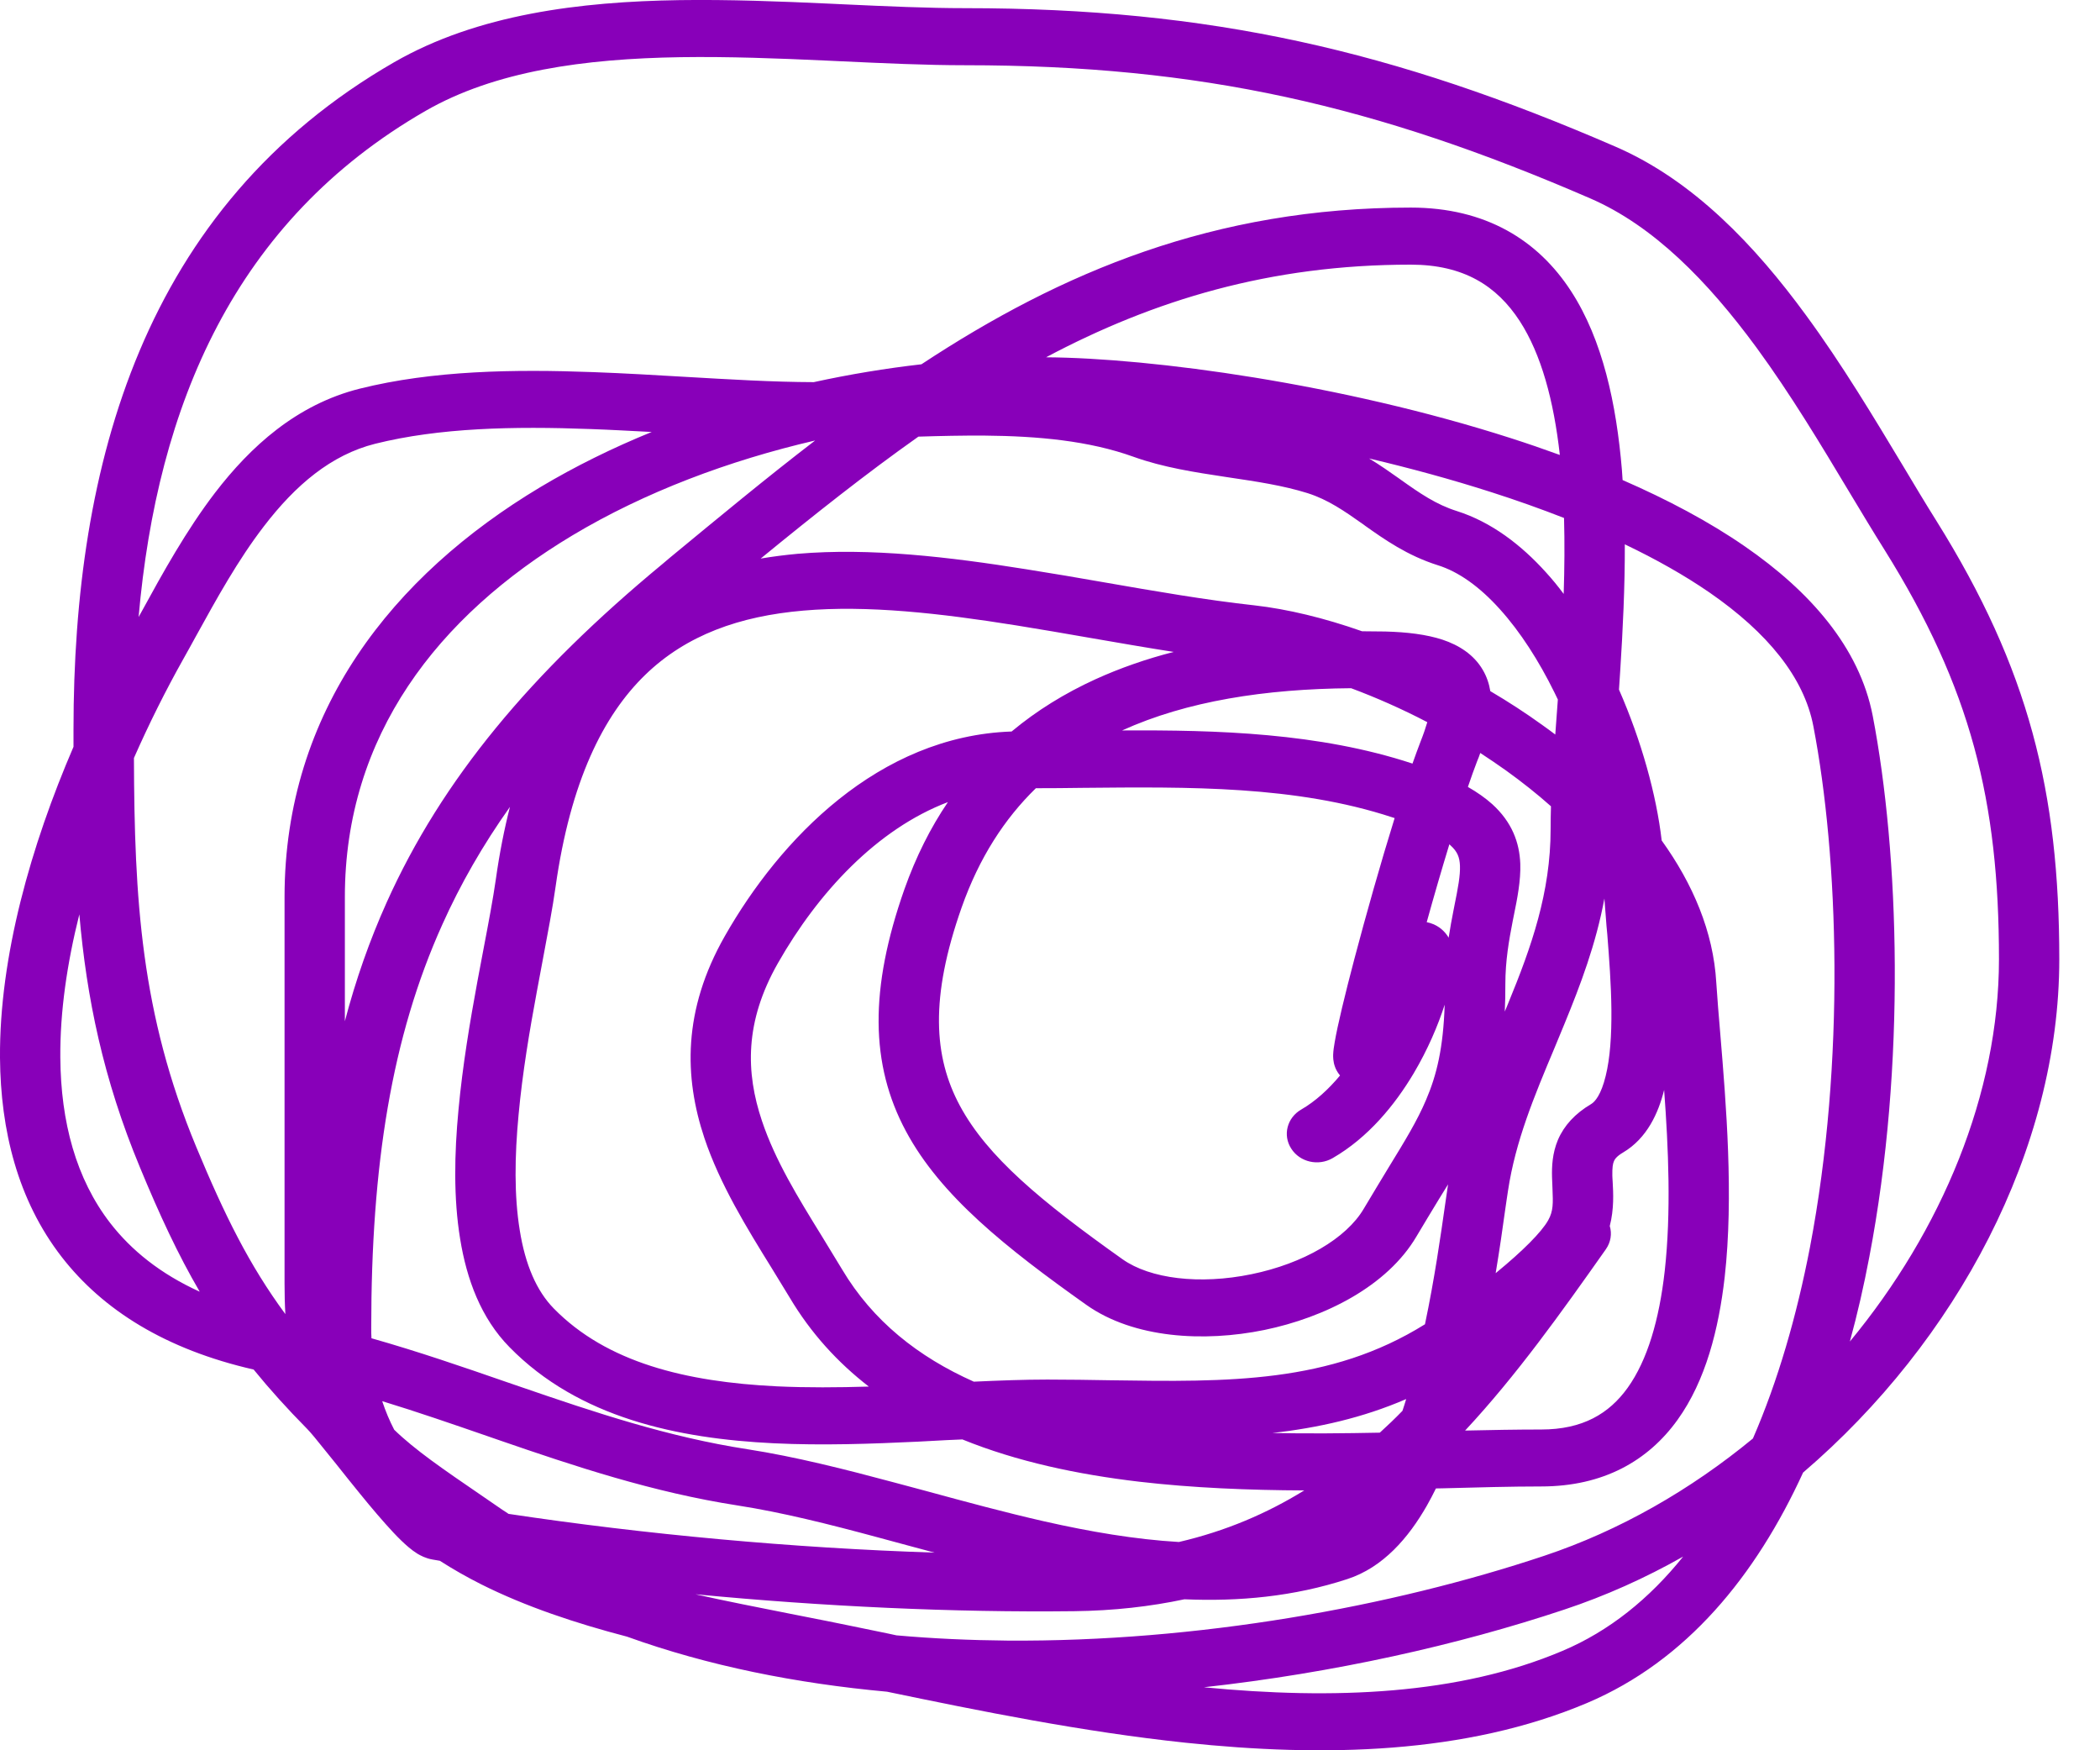 <svg xmlns="http://www.w3.org/2000/svg" fill="none" viewBox="0 0 18 15" height="15" width="18">
<path fill="#8800B9" d="M7.231 0.037C7.6 0.054 7.949 0.07 8.274 0.07C10.374 0.07 11.951 0.435 13.845 1.256C14.516 1.546 15.045 2.107 15.479 2.7C15.789 3.122 16.065 3.583 16.313 3.995C16.412 4.161 16.507 4.319 16.598 4.464C17.39 5.732 17.651 6.786 17.651 8.221C17.651 9.848 16.773 11.492 15.455 12.62C15.05 13.504 14.456 14.233 13.605 14.594C12.563 15.035 11.343 15.06 10.16 14.935C9.28 14.842 8.397 14.663 7.603 14.498C6.826 14.427 6.07 14.277 5.374 14.026C4.937 13.912 4.506 13.769 4.125 13.578C4.002 13.516 3.884 13.449 3.77 13.376L3.706 13.365C3.648 13.355 3.603 13.33 3.579 13.316C3.552 13.299 3.526 13.28 3.505 13.262C3.462 13.226 3.416 13.181 3.372 13.134C3.284 13.04 3.181 12.919 3.083 12.798C3.014 12.713 2.943 12.625 2.88 12.545C2.853 12.512 2.828 12.48 2.804 12.451C2.718 12.343 2.66 12.273 2.634 12.247C2.46 12.071 2.309 11.903 2.174 11.737C1.421 11.565 0.882 11.228 0.528 10.771C0.151 10.284 0.005 9.686 0 9.066C-0.006 8.195 0.267 7.243 0.63 6.4C0.63 6.35 0.63 6.301 0.63 6.25C0.63 3.986 1.223 1.774 3.379 0.533C4.094 0.122 4.971 0.014 5.826 0.001C6.256 -0.005 6.69 0.012 7.103 0.031L7.231 0.037ZM0.68 7.836C0.575 8.254 0.514 8.67 0.517 9.063C0.521 9.616 0.652 10.103 0.945 10.482C1.125 10.714 1.373 10.916 1.712 11.07C1.526 10.752 1.368 10.412 1.201 10.008C0.883 9.244 0.742 8.547 0.68 7.836ZM5.961 13.663C6.229 13.723 6.501 13.776 6.768 13.829L6.92 13.859C7.142 13.902 7.37 13.95 7.605 13.998L7.684 14.015C7.997 14.043 8.315 14.057 8.635 14.06C10.26 14.072 11.922 13.772 13.237 13.333C13.884 13.117 14.491 12.768 15.025 12.328C15.239 11.836 15.4 11.279 15.514 10.689C15.819 9.093 15.759 7.344 15.543 6.223C15.463 5.806 15.152 5.423 14.653 5.078C14.438 4.93 14.193 4.792 13.927 4.665C13.928 5.031 13.91 5.399 13.888 5.742C13.884 5.799 13.881 5.855 13.877 5.91C14.069 6.347 14.198 6.813 14.243 7.203C14.509 7.573 14.686 7.984 14.711 8.421C14.719 8.55 14.732 8.701 14.746 8.869C14.795 9.459 14.861 10.252 14.783 10.945C14.732 11.391 14.62 11.833 14.379 12.168C14.127 12.519 13.743 12.739 13.21 12.739C12.952 12.739 12.667 12.747 12.363 12.755L12.308 12.756C12.283 12.807 12.257 12.856 12.23 12.904C12.074 13.177 11.856 13.433 11.548 13.533C11.09 13.683 10.62 13.726 10.152 13.706C9.86 13.768 9.546 13.804 9.207 13.808C8.175 13.82 7.057 13.768 5.961 13.663ZM11.179 12.773C10.858 12.971 10.505 13.122 10.105 13.215C9.73 13.193 9.344 13.127 8.95 13.038C8.612 12.961 8.276 12.87 7.938 12.778C7.849 12.754 7.759 12.73 7.669 12.706C7.244 12.592 6.818 12.484 6.407 12.42C5.731 12.316 5.103 12.106 4.458 11.884L4.347 11.846C3.969 11.715 3.583 11.582 3.184 11.469C3.182 11.44 3.182 11.41 3.182 11.379C3.182 9.986 3.356 8.89 3.791 7.924C3.947 7.576 4.139 7.242 4.371 6.915C4.322 7.107 4.281 7.314 4.25 7.536C4.226 7.703 4.188 7.905 4.144 8.135C4.128 8.223 4.11 8.315 4.092 8.411C4.029 8.752 3.965 9.132 3.93 9.51C3.894 9.886 3.887 10.27 3.944 10.617C4 10.963 4.122 11.296 4.367 11.545C4.96 12.151 5.809 12.329 6.633 12.369C7.048 12.389 7.471 12.374 7.869 12.355C7.951 12.351 8.032 12.347 8.112 12.342L8.249 12.336C8.719 12.527 9.238 12.636 9.762 12.698C10.225 12.752 10.707 12.771 11.179 12.773ZM13.798 10.507C13.818 10.573 13.807 10.646 13.764 10.707C13.382 11.249 12.998 11.788 12.558 12.26C12.783 12.255 13.002 12.251 13.21 12.251C13.566 12.251 13.792 12.115 13.951 11.894C14.121 11.657 14.222 11.31 14.269 10.893C14.325 10.391 14.301 9.839 14.264 9.341C14.215 9.538 14.118 9.755 13.912 9.877C13.854 9.911 13.84 9.937 13.834 9.951C13.824 9.973 13.819 10.006 13.82 10.074C13.82 10.09 13.822 10.109 13.823 10.13C13.828 10.223 13.836 10.36 13.798 10.507ZM13.331 6.295L13.353 5.995C13.343 5.975 13.334 5.955 13.324 5.935C13.19 5.663 13.032 5.416 12.857 5.222C12.682 5.027 12.501 4.899 12.324 4.844C12.061 4.761 11.864 4.621 11.7 4.505L11.691 4.498C11.52 4.377 11.383 4.282 11.207 4.226C10.999 4.161 10.773 4.127 10.523 4.09L10.497 4.086C10.246 4.048 9.969 4.006 9.714 3.914C9.335 3.778 8.902 3.737 8.436 3.733C8.25 3.732 8.062 3.736 7.872 3.742C7.422 4.06 6.977 4.413 6.52 4.787C6.625 4.769 6.731 4.756 6.838 4.746C7.459 4.693 8.136 4.773 8.799 4.879C9.022 4.914 9.243 4.952 9.46 4.99C9.903 5.067 10.334 5.142 10.753 5.188C11.036 5.22 11.351 5.296 11.675 5.41C11.741 5.41 11.807 5.411 11.873 5.412C12.061 5.417 12.226 5.437 12.364 5.482C12.505 5.529 12.632 5.609 12.709 5.74C12.744 5.799 12.764 5.861 12.774 5.923C12.927 6.013 13.078 6.111 13.222 6.215C13.259 6.241 13.295 6.268 13.331 6.295ZM11.581 5.898C11.795 5.978 12.016 6.075 12.234 6.189C12.22 6.237 12.201 6.293 12.176 6.356C12.155 6.412 12.131 6.475 12.107 6.544L12.101 6.542C11.305 6.281 10.437 6.255 9.618 6.26C10.173 6.008 10.845 5.904 11.581 5.898ZM10.06 5.587C9.823 5.55 9.583 5.508 9.345 5.467C9.132 5.43 8.92 5.393 8.713 5.36C8.056 5.255 7.435 5.185 6.885 5.233C6.341 5.28 5.883 5.441 5.529 5.785C5.171 6.133 4.89 6.695 4.762 7.6C4.737 7.78 4.695 7.998 4.651 8.233C4.635 8.318 4.618 8.406 4.602 8.495C4.539 8.833 4.478 9.196 4.445 9.553C4.411 9.91 4.407 10.25 4.455 10.543C4.502 10.838 4.599 11.063 4.746 11.213C5.2 11.677 5.878 11.843 6.659 11.881C6.918 11.893 7.182 11.891 7.447 11.883C7.182 11.678 6.951 11.427 6.768 11.119C6.719 11.038 6.667 10.954 6.614 10.867C6.404 10.528 6.171 10.151 6.038 9.754C5.864 9.233 5.85 8.659 6.213 8.022C6.684 7.194 7.53 6.308 8.671 6.269C8.888 6.088 9.128 5.941 9.388 5.822C9.601 5.725 9.826 5.647 10.06 5.587ZM8.125 6.874C7.517 7.105 7.012 7.649 6.668 8.254C6.381 8.758 6.392 9.192 6.531 9.606C6.645 9.946 6.839 10.261 7.045 10.595C7.102 10.688 7.16 10.783 7.218 10.879C7.481 11.321 7.871 11.629 8.347 11.841C8.565 11.831 8.778 11.823 8.977 11.823C9.163 11.823 9.344 11.826 9.521 11.829C10.527 11.844 11.4 11.857 12.214 11.349C12.296 10.96 12.349 10.588 12.387 10.321C12.396 10.258 12.404 10.2 12.412 10.15C12.386 10.192 12.36 10.235 12.333 10.278C12.273 10.377 12.209 10.482 12.142 10.595C11.891 11.023 11.356 11.291 10.837 11.398C10.319 11.504 9.718 11.47 9.312 11.183C8.621 10.693 8.062 10.248 7.766 9.696C7.458 9.123 7.452 8.474 7.752 7.621C7.851 7.342 7.976 7.093 8.125 6.874ZM12.898 8.669C12.909 8.645 12.918 8.621 12.928 8.597C13.126 8.116 13.291 7.649 13.291 7.105C13.291 7.044 13.292 6.979 13.294 6.91C13.175 6.804 13.046 6.702 12.91 6.604C12.837 6.552 12.763 6.502 12.688 6.453C12.68 6.477 12.671 6.501 12.661 6.524C12.637 6.587 12.61 6.661 12.582 6.744C12.662 6.79 12.732 6.839 12.791 6.892C12.959 7.045 13.024 7.219 13.031 7.402C13.036 7.546 13.005 7.703 12.976 7.844L12.966 7.894C12.934 8.059 12.903 8.233 12.903 8.435C12.903 8.517 12.902 8.595 12.898 8.669ZM11.954 7.011L11.932 7.004C11.106 6.733 10.199 6.743 9.271 6.752C9.141 6.754 9.01 6.755 8.879 6.755C8.61 7.017 8.393 7.351 8.243 7.776C7.969 8.553 8.003 9.057 8.227 9.475C8.462 9.913 8.924 10.297 9.622 10.792C9.858 10.959 10.281 11.012 10.727 10.92C11.171 10.829 11.54 10.614 11.69 10.358C11.771 10.222 11.842 10.105 11.905 10.001C12.044 9.774 12.146 9.608 12.223 9.427C12.315 9.213 12.371 8.98 12.383 8.61C12.326 8.788 12.237 8.997 12.117 9.199C11.957 9.468 11.728 9.749 11.423 9.925C11.301 9.996 11.142 9.96 11.068 9.844C10.993 9.729 11.032 9.579 11.153 9.509C11.274 9.439 11.386 9.337 11.486 9.217C11.46 9.186 11.448 9.157 11.444 9.146C11.425 9.097 11.427 9.052 11.427 9.041L11.427 9.04C11.428 9.006 11.434 8.967 11.44 8.933C11.464 8.79 11.529 8.521 11.61 8.214C11.708 7.843 11.834 7.397 11.954 7.011ZM12.229 7.903C12.291 7.679 12.358 7.449 12.423 7.236C12.427 7.239 12.43 7.242 12.433 7.245C12.493 7.299 12.511 7.348 12.514 7.419C12.517 7.505 12.498 7.606 12.466 7.764L12.458 7.805C12.444 7.875 12.43 7.952 12.417 8.036C12.396 8 12.357 7.952 12.29 7.922C12.269 7.913 12.249 7.907 12.229 7.903ZM12.82 10.911C12.854 10.707 12.88 10.525 12.9 10.379C12.91 10.312 12.918 10.252 12.926 10.203C12.99 9.78 13.149 9.398 13.324 8.982C13.352 8.914 13.381 8.844 13.41 8.774C13.546 8.443 13.68 8.09 13.752 7.7C13.757 7.773 13.764 7.853 13.77 7.935L13.777 8.01C13.793 8.215 13.81 8.438 13.812 8.654C13.814 8.872 13.801 9.068 13.763 9.221C13.724 9.382 13.671 9.443 13.638 9.462C13.501 9.543 13.407 9.645 13.354 9.768C13.305 9.884 13.301 9.999 13.303 10.085C13.304 10.123 13.306 10.156 13.307 10.187C13.312 10.312 13.315 10.378 13.27 10.458C13.213 10.56 13.049 10.723 12.831 10.902L12.82 10.911ZM12.053 11.99C11.679 12.152 11.294 12.237 10.907 12.281C11.216 12.287 11.525 12.284 11.827 12.278C11.893 12.218 11.958 12.156 12.021 12.091C12.032 12.058 12.043 12.024 12.053 11.99ZM11.735 3.929C11.83 3.986 11.914 4.046 11.991 4.1L12.002 4.108C12.172 4.229 12.31 4.324 12.488 4.38C12.784 4.474 13.039 4.67 13.251 4.905C13.304 4.963 13.355 5.025 13.403 5.09C13.41 4.872 13.412 4.654 13.406 4.439C13.206 4.361 12.999 4.287 12.786 4.219C12.441 4.108 12.086 4.012 11.735 3.929ZM13.908 4.114C14.291 4.281 14.649 4.47 14.958 4.684C15.511 5.066 15.938 5.546 16.052 6.135C16.278 7.311 16.34 9.119 16.022 10.776C15.976 11.018 15.921 11.26 15.856 11.497C16.644 10.544 17.134 9.372 17.134 8.221C17.134 6.863 16.893 5.897 16.153 4.712C16.053 4.553 15.953 4.386 15.85 4.215C15.607 3.81 15.35 3.381 15.055 2.978C14.636 2.408 14.173 1.935 13.63 1.7C11.796 0.905 10.292 0.559 8.274 0.559C7.936 0.559 7.573 0.542 7.207 0.525L7.078 0.519C6.665 0.5 6.246 0.484 5.834 0.49C5.005 0.503 4.242 0.609 3.648 0.95C2.009 1.893 1.348 3.476 1.188 5.288L1.218 5.234C1.392 4.916 1.596 4.546 1.844 4.222C2.146 3.829 2.541 3.467 3.083 3.331C3.711 3.174 4.409 3.164 5.083 3.189C5.357 3.199 5.622 3.215 5.88 3.23C6.26 3.252 6.625 3.274 6.975 3.275C7.282 3.208 7.591 3.157 7.898 3.122C9.097 2.332 10.408 1.779 12.092 1.779C12.736 1.779 13.183 2.059 13.466 2.495C13.738 2.913 13.855 3.465 13.902 4.026C13.904 4.055 13.906 4.084 13.908 4.114ZM8.966 3.062C9.889 2.572 10.886 2.268 12.092 2.268C12.546 2.268 12.83 2.45 13.026 2.751C13.211 3.036 13.318 3.434 13.37 3.899C13.233 3.849 13.093 3.801 12.953 3.756C11.497 3.288 9.874 3.068 8.966 3.062ZM5.586 3.702C5.409 3.693 5.234 3.683 5.063 3.677C4.399 3.652 3.766 3.666 3.216 3.803C2.838 3.898 2.533 4.157 2.263 4.509C2.039 4.8 1.857 5.131 1.682 5.448C1.644 5.517 1.607 5.585 1.569 5.652C1.422 5.914 1.279 6.199 1.148 6.496C1.152 7.704 1.207 8.686 1.682 9.829C1.924 10.412 2.137 10.843 2.446 11.262C2.441 11.178 2.439 11.091 2.439 10.999V7.687C2.439 6.096 3.367 4.932 4.631 4.175C4.931 3.996 5.252 3.838 5.586 3.702ZM4.359 12.974C5.53 13.15 6.799 13.267 8.01 13.306C7.936 13.286 7.862 13.266 7.79 13.247C7.701 13.223 7.614 13.199 7.527 13.176C7.105 13.062 6.703 12.961 6.323 12.902C5.594 12.789 4.924 12.565 4.28 12.343L4.179 12.308C3.875 12.203 3.577 12.1 3.276 12.008C3.305 12.095 3.339 12.176 3.379 12.253C3.556 12.425 3.795 12.589 4.127 12.816C4.184 12.855 4.244 12.896 4.306 12.939C4.324 12.95 4.341 12.962 4.359 12.974ZM2.956 8.752C3.049 8.398 3.168 8.059 3.315 7.732C3.788 6.681 4.548 5.768 5.68 4.832L5.745 4.777C6.162 4.433 6.571 4.094 6.987 3.775C6.246 3.947 5.527 4.217 4.907 4.588C3.752 5.28 2.956 6.305 2.956 7.687V8.752ZM14.427 13.34C14.102 13.524 13.761 13.677 13.409 13.794C12.498 14.098 11.43 14.337 10.319 14.46C11.432 14.568 12.504 14.525 13.393 14.148C13.795 13.978 14.138 13.7 14.427 13.34Z" clip-rule="evenodd" fill-rule="evenodd"></path>
</svg>
